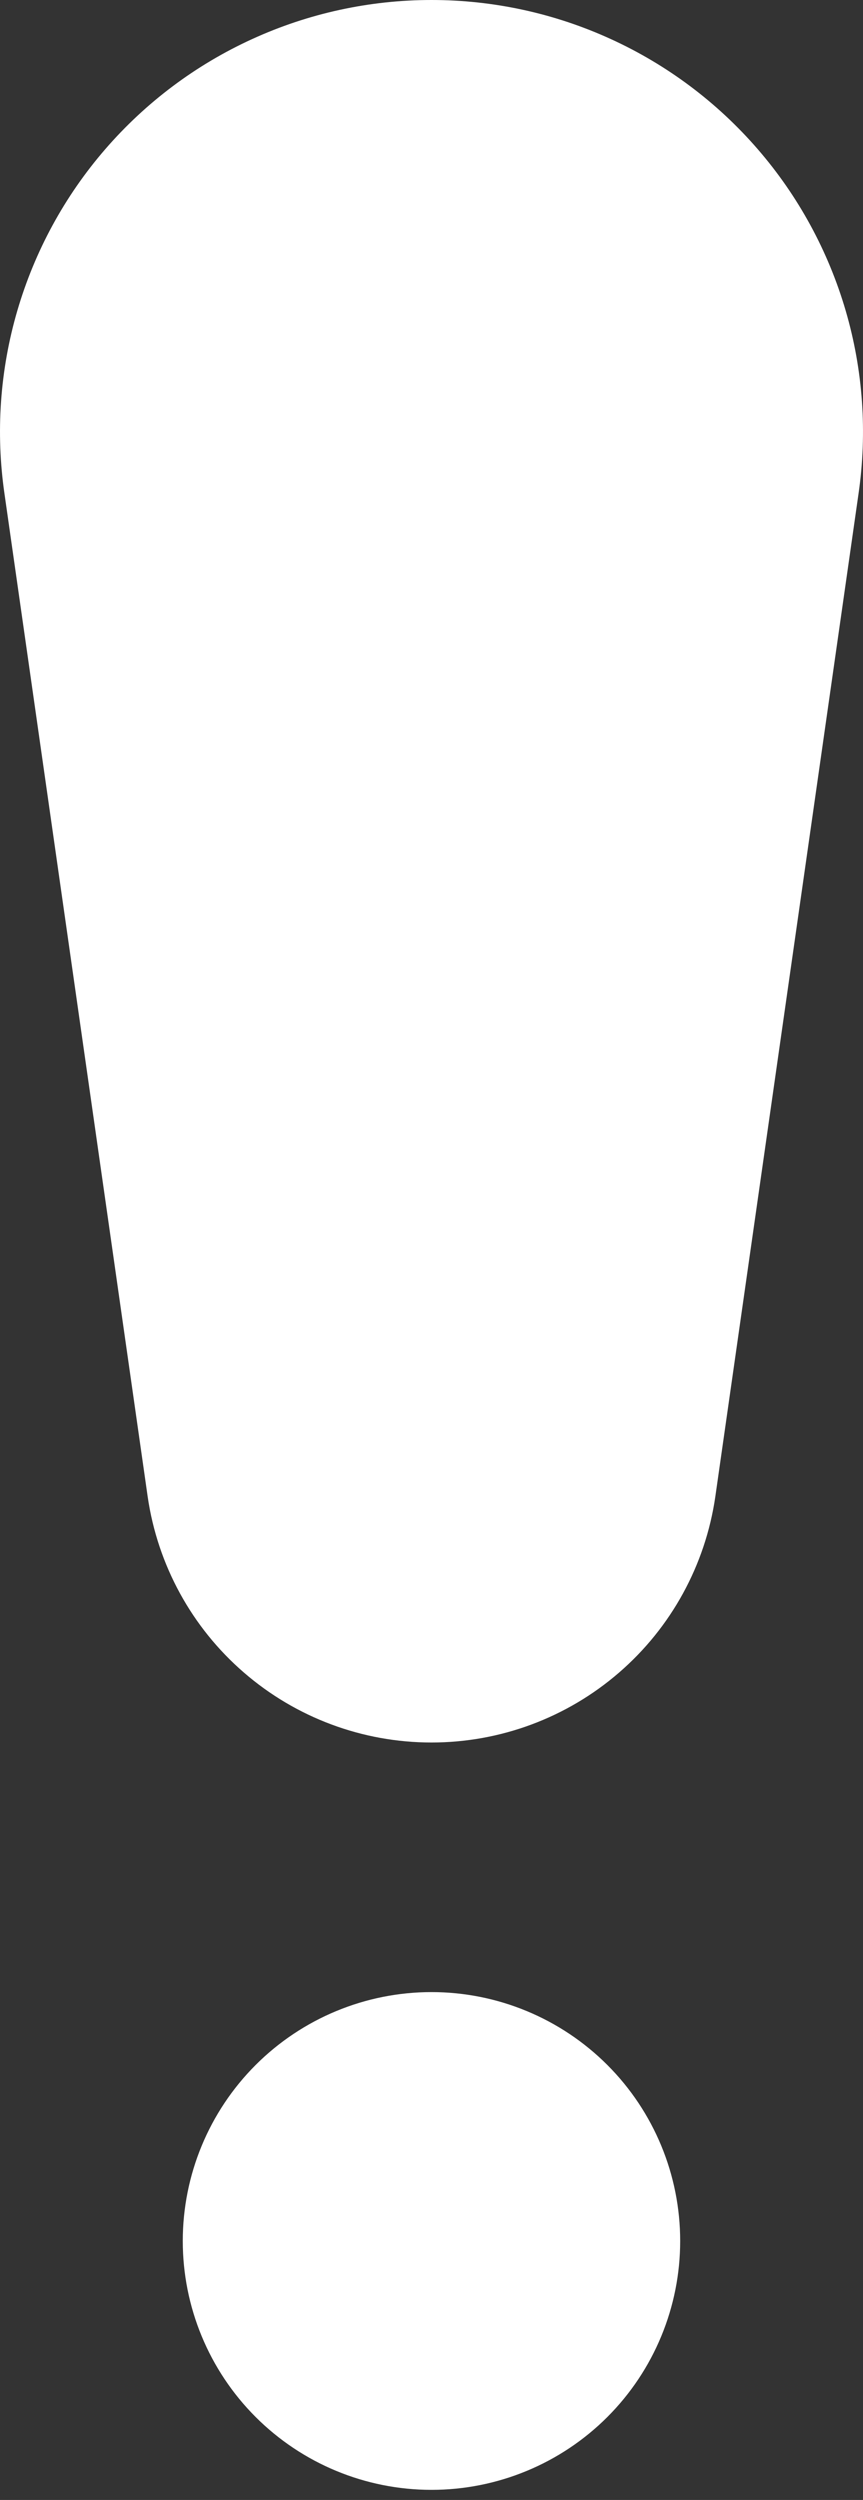 <svg width="19" height="55" viewBox="0 0 19 55" fill="none" xmlns="http://www.w3.org/2000/svg">
<rect x="0" y="0" width="19" height="55" fill="#333333" stroke="none"/>
<path d="M0.099 10.865C-0.097 9.516 -0.001 8.141 0.382 6.833C0.765 5.525 1.424 4.314 2.316 3.284C3.208 2.253 4.311 1.426 5.551 0.86C6.79 0.293 8.137 0 9.5 0C10.863 0 12.21 0.293 13.449 0.86C14.689 1.426 15.792 2.253 16.684 3.284C17.576 4.314 18.235 5.525 18.618 6.833C19.001 8.141 19.097 9.516 18.901 10.865L15.748 32.931C15.529 34.432 14.778 35.805 13.63 36.797C12.483 37.79 11.017 38.336 9.5 38.336C7.983 38.336 6.517 37.79 5.37 36.797C4.222 35.805 3.471 34.432 3.252 32.931L0.099 10.865Z" fill="white"/>
<path d="M14.975 49.303C14.975 50.755 14.399 52.148 13.372 53.175C12.345 54.202 10.952 54.778 9.5 54.778C8.048 54.778 6.655 54.202 5.628 53.175C4.601 52.148 4.024 50.755 4.024 49.303C4.024 47.851 4.601 46.458 5.628 45.431C6.655 44.404 8.048 43.827 9.5 43.827C10.952 43.827 12.345 44.404 13.372 45.431C14.399 46.458 14.975 47.851 14.975 49.303Z" fill="white"/>
</svg>
